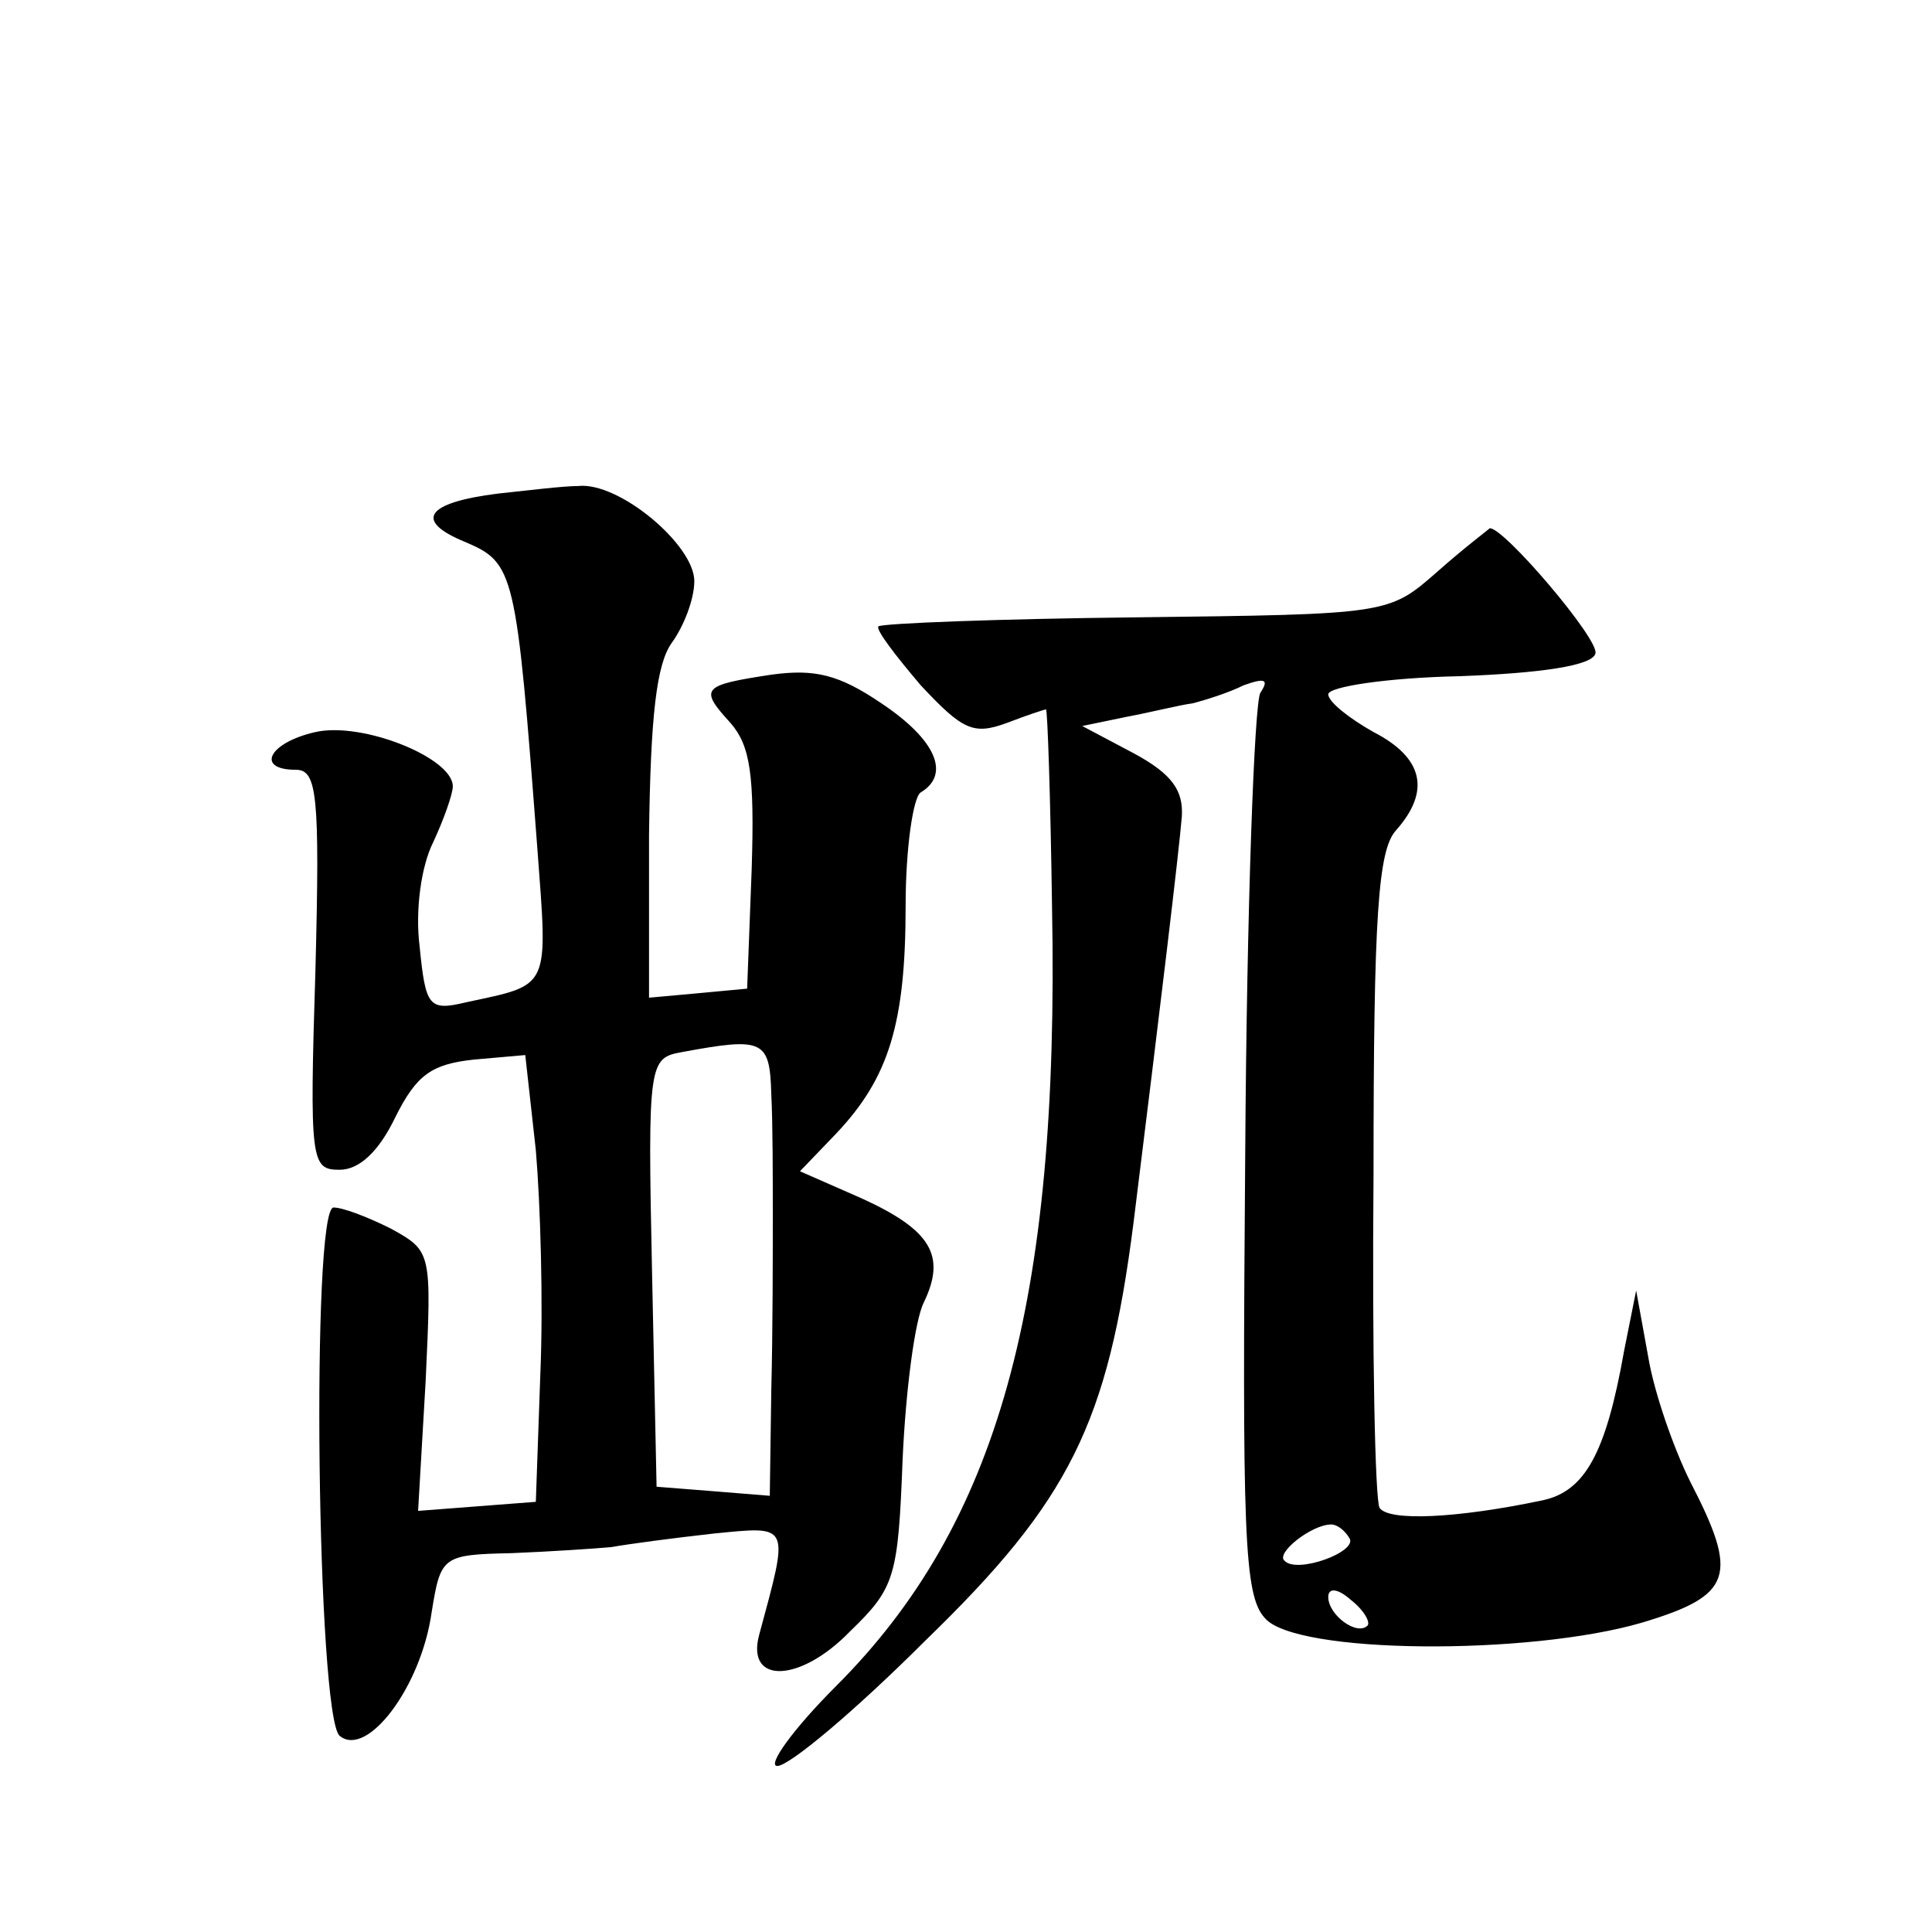 <?xml version="1.0" standalone="no"?>
<!DOCTYPE svg PUBLIC "-//W3C//DTD SVG 20010904//EN"
 "http://www.w3.org/TR/2001/REC-SVG-20010904/DTD/svg10.dtd">
<svg version="1.0" xmlns="http://www.w3.org/2000/svg"
 width="128pt" height="128pt" viewBox="0 0 128 128"
 preserveAspectRatio="xMidYMid meet">
<g transform="translate(0,128) scale(0.1,-0.1)"
fill="#0" stroke="none">
<path d="M330 953 c-48 -6 -56 -18 -22 -32 33 -14 34 -19 48 -203 7 -94 9 -90 -47
-102 -25 -6 -27 -3 -31 37 -3 24 1 53 9 69 7 15 13 32 13 37 0 19 -60 43 -91 36
-31 -7 -40 -25 -13 -25 14 0 16 -16 13 -132 -4 -128 -3 -133 16 -133 13 0 26 12
37 35 14 28 24 35 52 38 l34 3 7 -63 c3 -35 5 -101 3 -148 l-3 -85 -39 -3 -39 -3
5 86 c4 86 4 86 -23 101 -16 8 -32 14 -38 14 -15 0 -11 -337 4 -350 18 -15 54 32
61 82 6 37 7 38 53 39 25 1 55 3 66 4 11 2 41 6 68 9 51 5 50 7 30 -67 -9 -33 27
-32 60 2 30 29 32 36 35 114 2 45 8 92 14 104 15 31 5 48 -41 69 l-41 18 24 25
c35 37 46 73 46 151 0 38 5 72 10 75 20 12 10 35 -26 59 -28 19 -44 23 -73 19 -46
-7 -48 -9 -27 -32 13 -15 16 -34 14 -97 l-3 -79 -32 -3 -33 -3 0 108 c1 79 5 113
15 127 8 11 15 29 15 41 0 24 -50 66 -77 63 -10 0 -34 -3 -53 -5z m181 -398 c1
-19 1 -55 1 -80 0 -25 0 -77 -1 -116 l-1 -70 -37 3 -38 3 -3 142 c-3 140 -2 142
20 146 54 10 58 8 59 -28z M952 901 c-32 -28 -32 -28 -199 -30 -92 -1 -169 -4 -171
-6 -2 -2 11 -19 28 -39 28 -30 35 -33 57 -25 13 5 25 9 26 9 1 0 3 -59 4 -131 5
-263 -36 -409 -143 -516 -29 -29 -46 -53 -39 -53 8 0 52 37 98 83 96 93 121 144
138 277 18 145 30 245 32 269 1 17 -6 28 -32 42 l-34 18 29 6 c16 3 36 8 44 9 8
2 24 7 34 12 14 5 17 4 11 -5 -4 -7 -9 -144 -10 -304 -2 -252 -1 -294 13 -309 20
-24 175 -25 250 -3 60 18 64 31 32 93 -11 22 -24 59 -28 83 l-8 44 -8 -40 c-12
-68 -26 -93 -54 -99 -57 -12 -102 -14 -108 -5 -3 5 -5 105 -4 221 0 172 3 215 15
228 23 26 18 48 -15 65 -16 9 -30 20 -30 25 0 5 39 11 87 12 54 2 88 7 90 15 3
9 -61 84 -70 83 -1 -1 -17 -13 -35 -29z m-58 -640 c6 -9 -35 -24 -43 -15 -6 5 18
24 31 24 4 0 9 -4 12 -9z m12 -58 c-7 -7 -26 7 -26 19 0 6 6 6 15 -2 9 -7 13 -15
11 -17z"/>
</g>
</svg>
